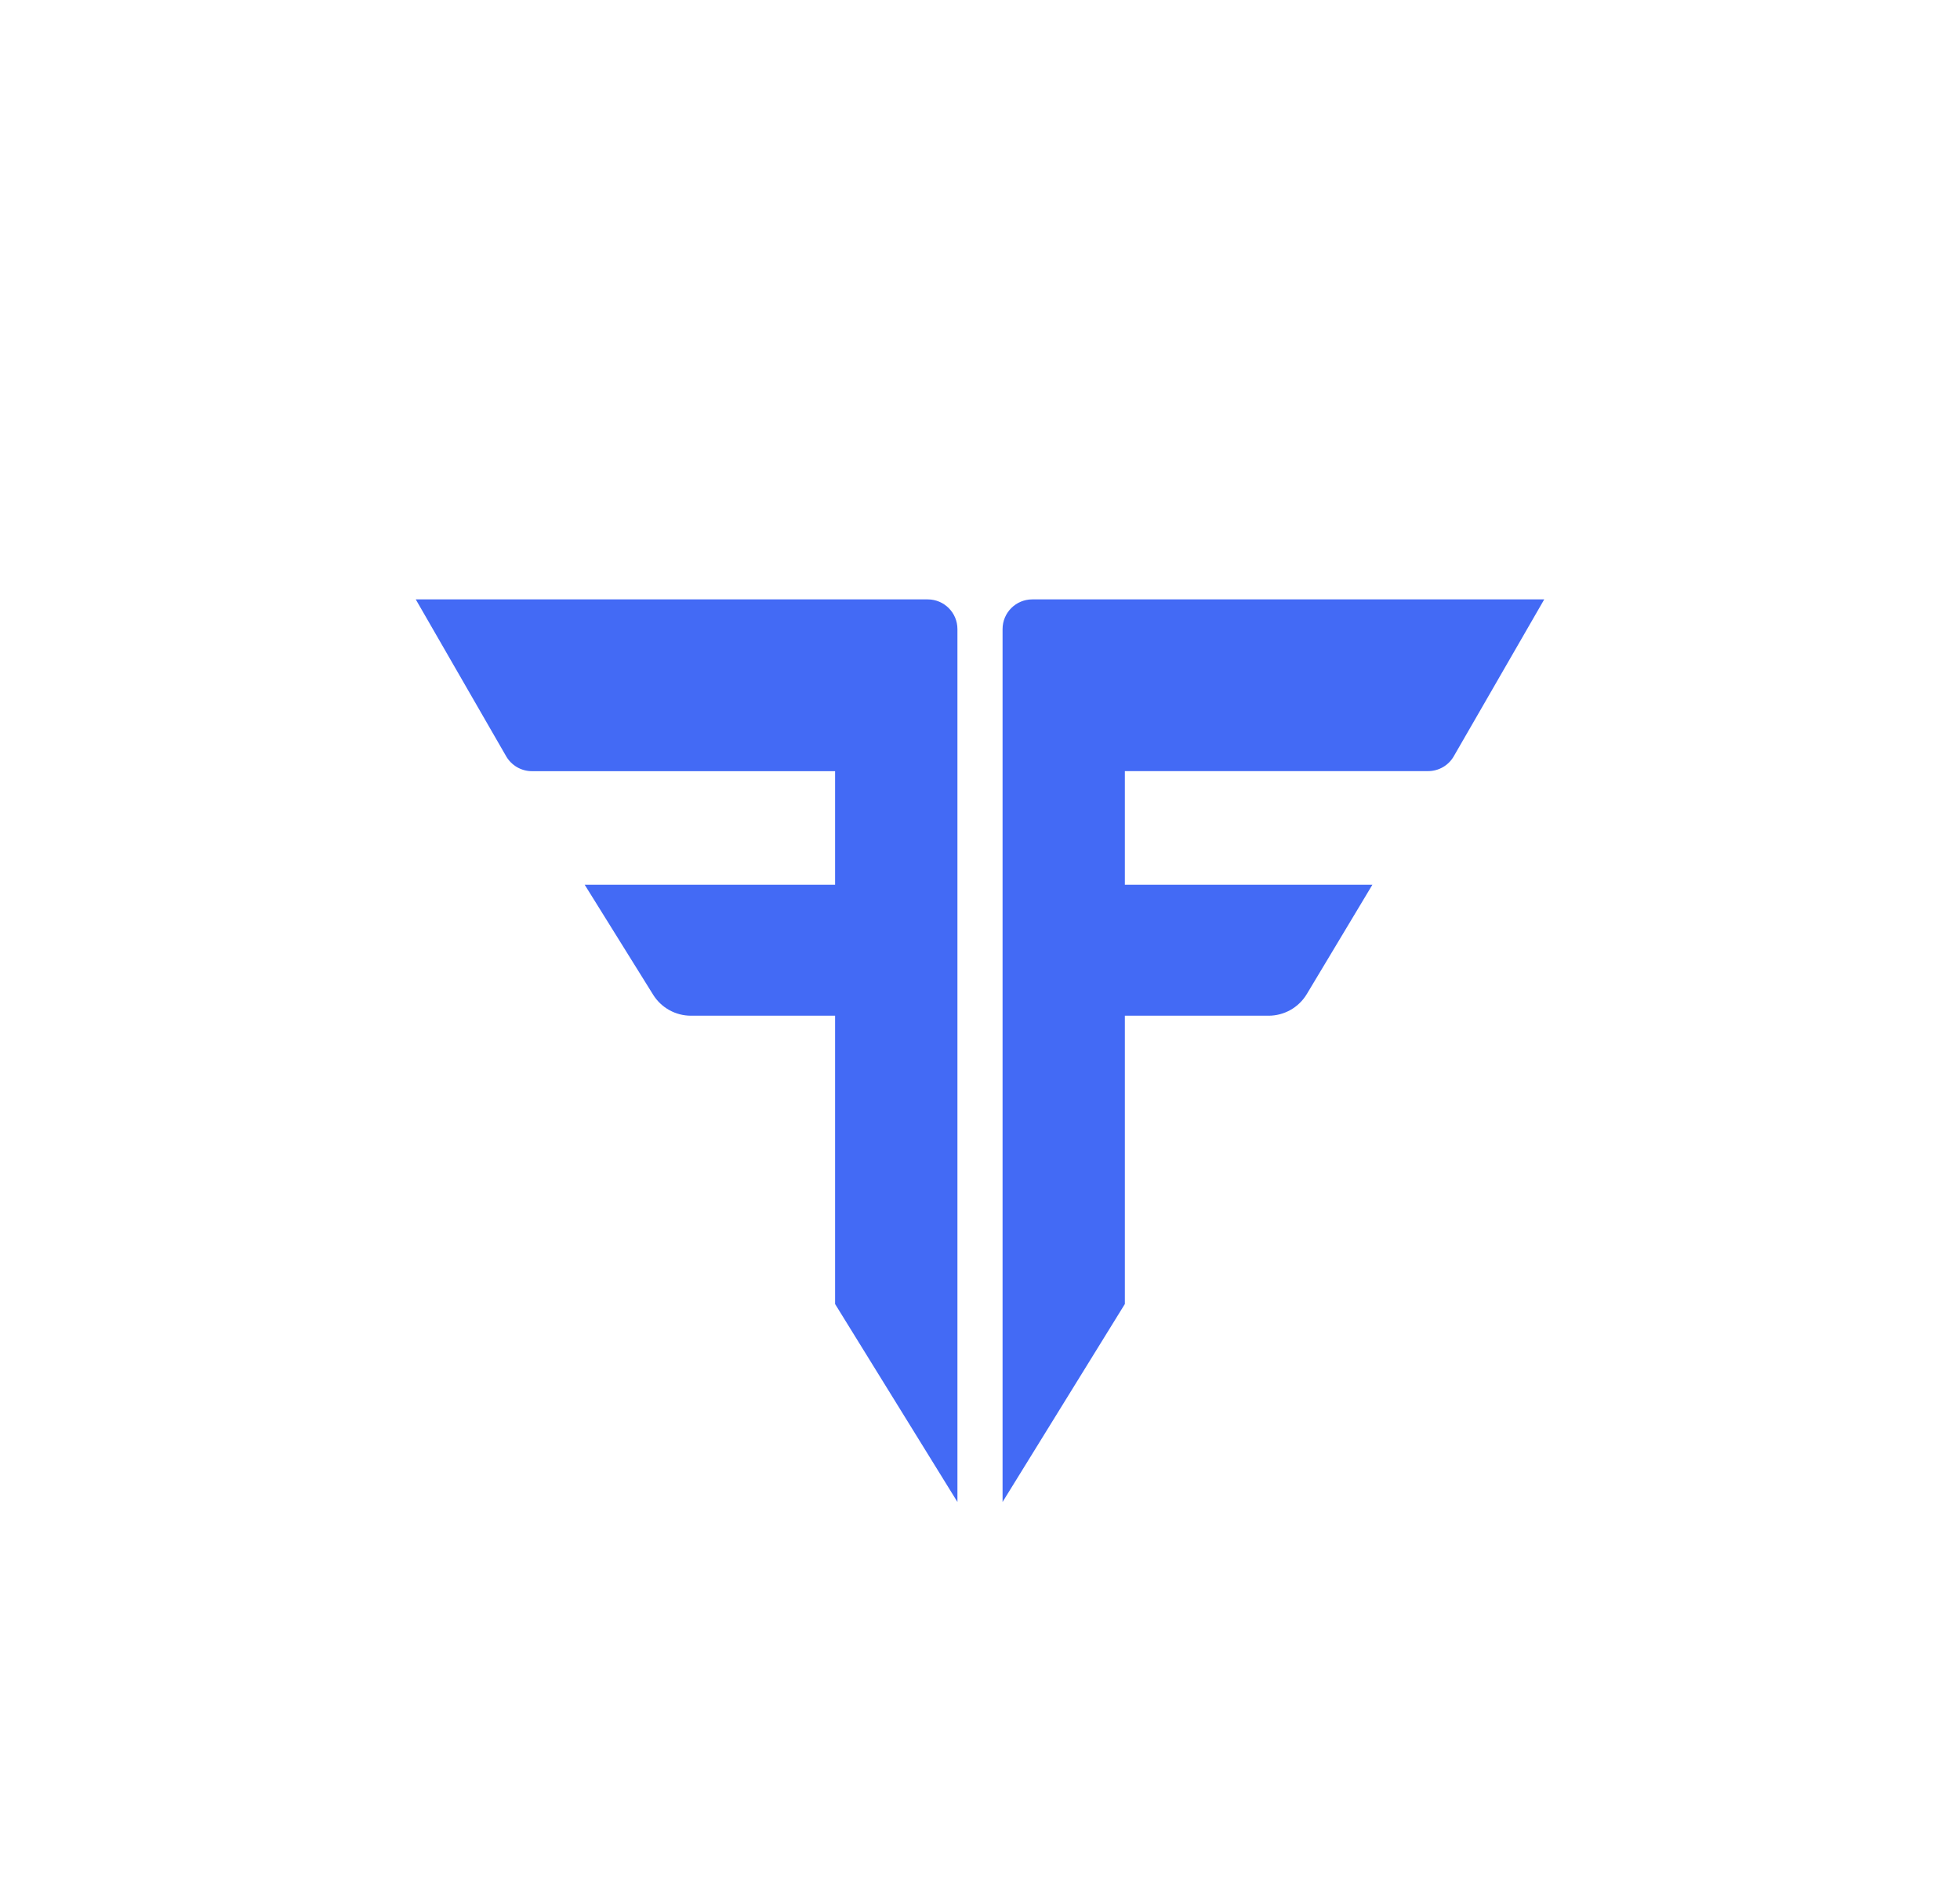 <svg width="33" height="32" viewBox="0 0 33 32" fill="none" xmlns="http://www.w3.org/2000/svg">
<g clip-path="url(#clip0_1158_5981)">
<path d="M15.62 10.094C15.896 10.094 16.12 10.318 16.12 10.594V25.294L14.06 21.96V17.105H11.634C11.375 17.105 11.134 16.972 10.997 16.752L9.844 14.899H14.06V12.987H8.956C8.777 12.987 8.612 12.891 8.522 12.736L7 10.094H15.62ZM24.477 12.736C24.388 12.891 24.223 12.986 24.044 12.986H18.939V14.899H23.107L22.002 16.741C21.866 16.967 21.622 17.105 21.358 17.105H18.939V21.96L16.88 25.294V10.594C16.88 10.318 17.104 10.094 17.38 10.094H26L24.477 12.736Z" fill="#436AF5"/>
</g>
<defs>
<clipPath id="clip0_1158_5981">
<rect width="32" height="32" fill="white" transform="translate(0.5)"/>
</clipPath>
</defs>
</svg>
